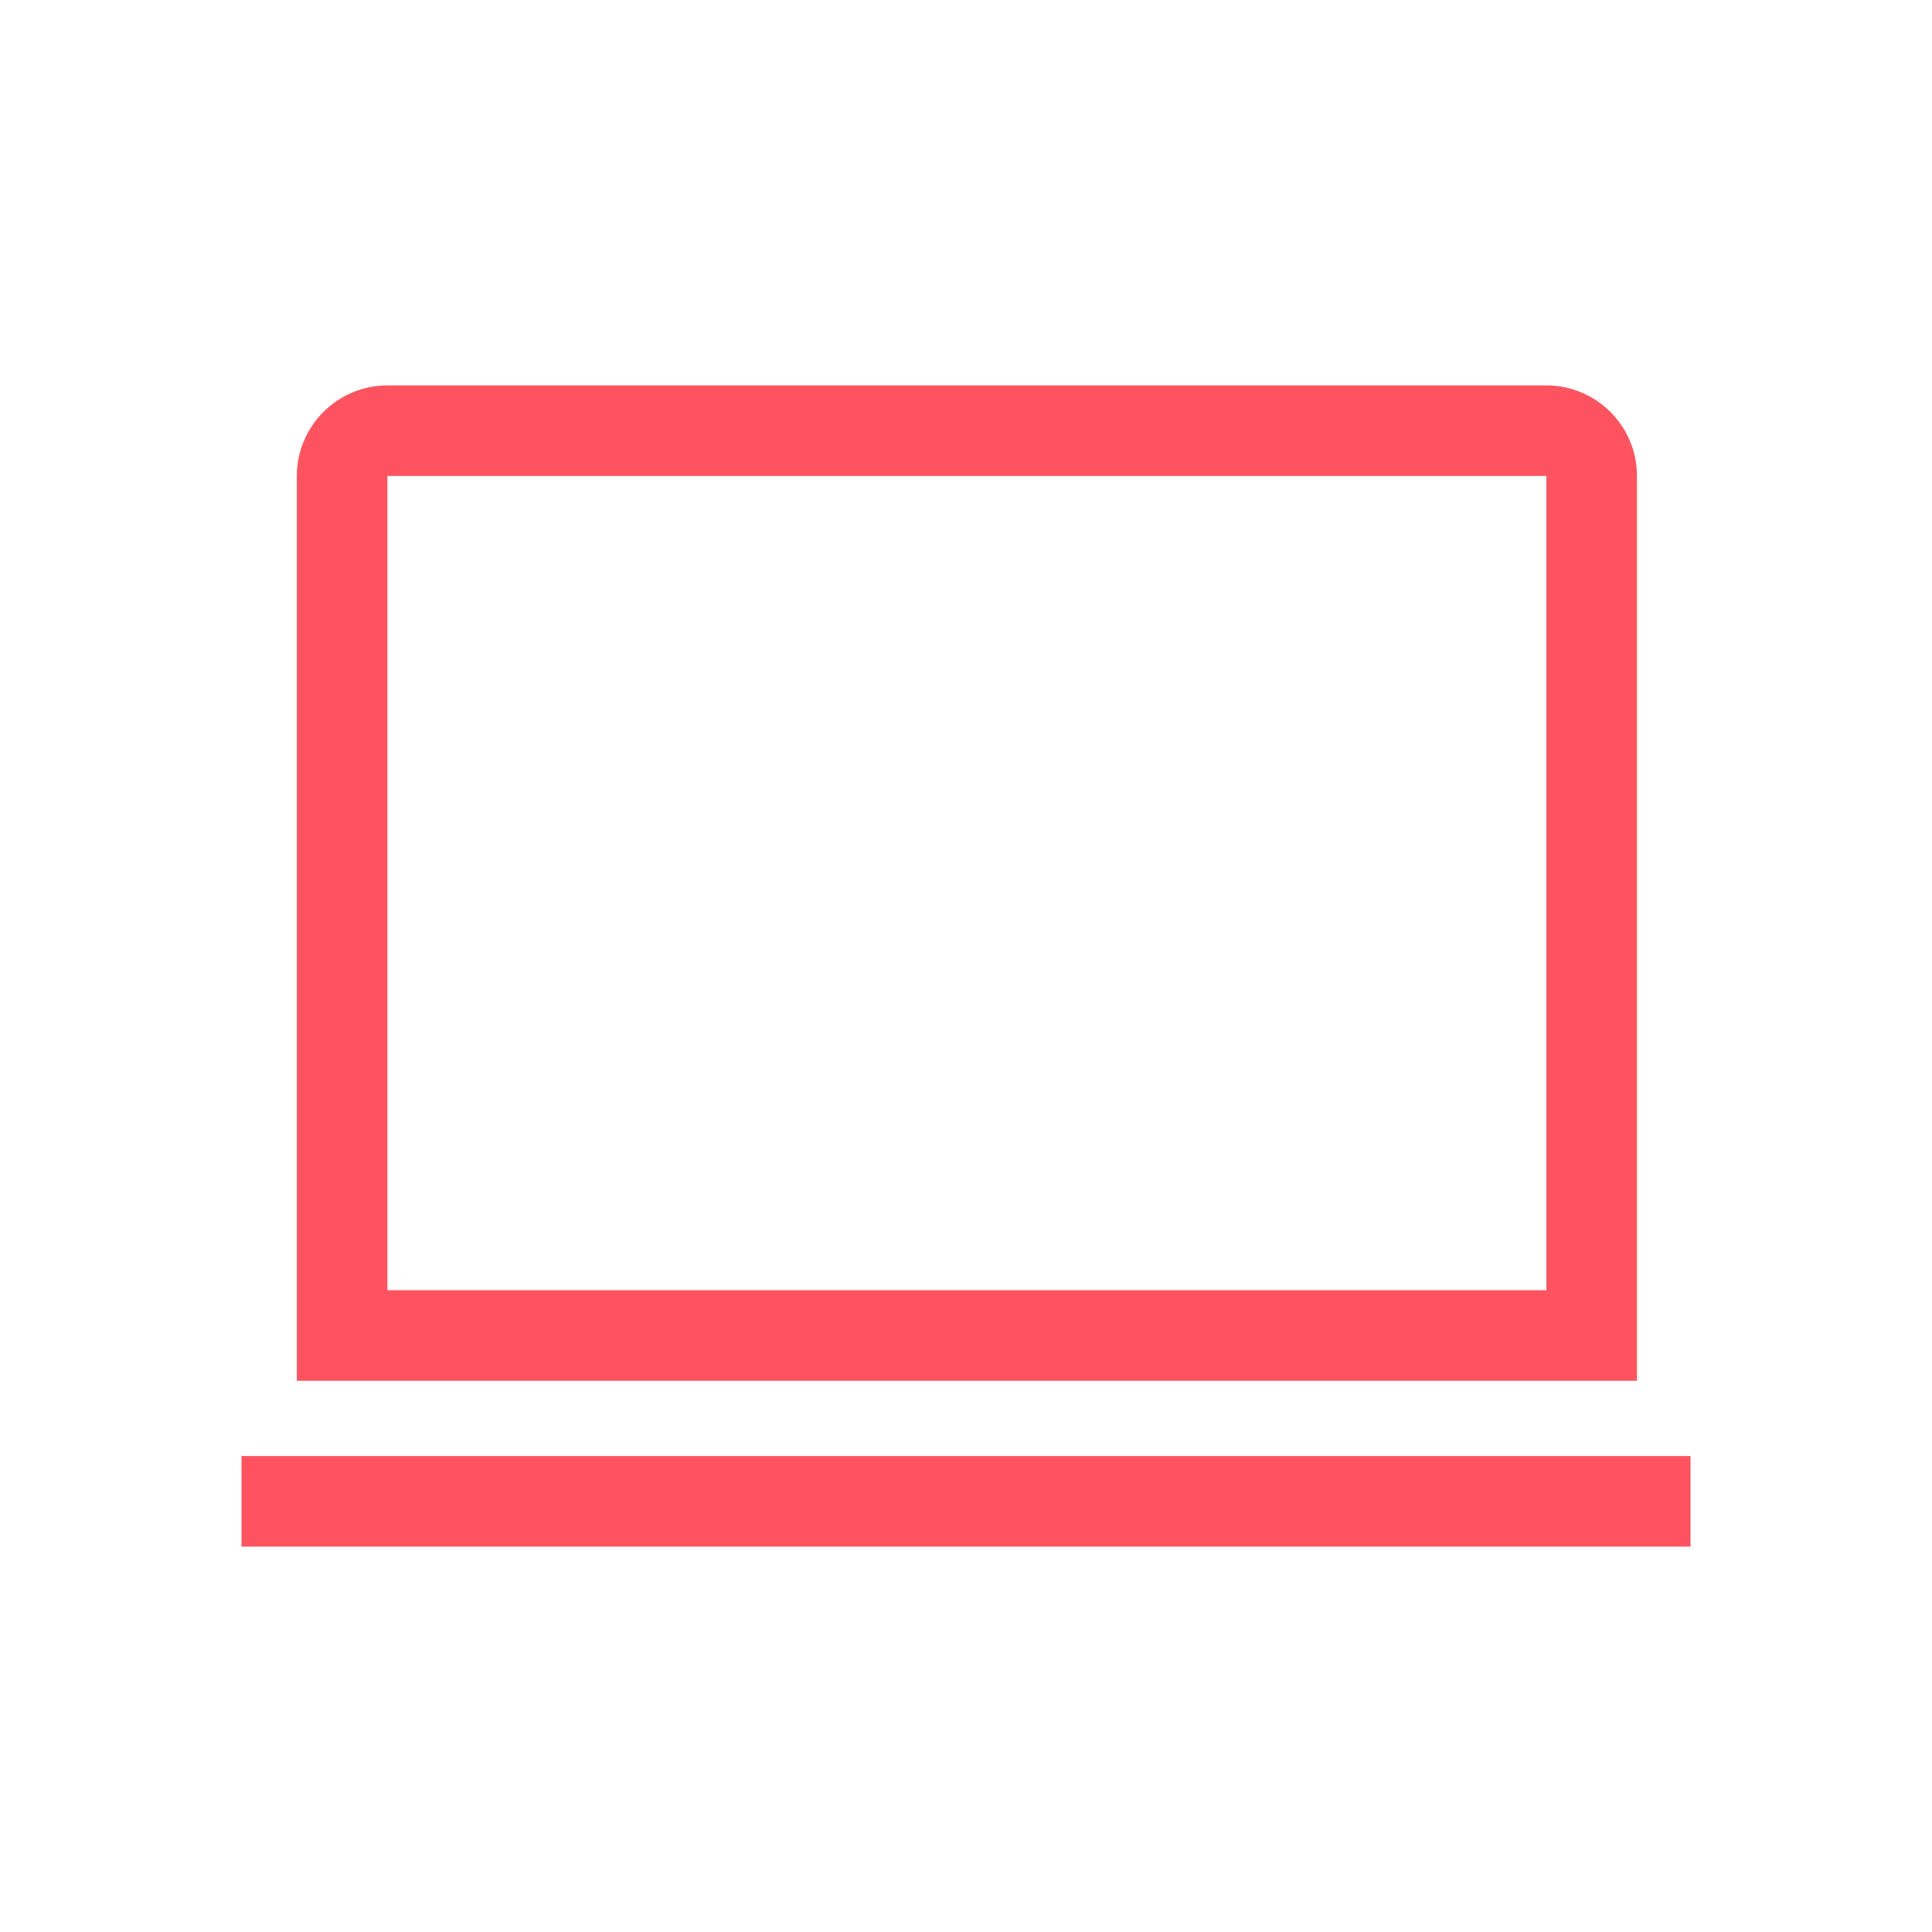 <?xml version="1.0" encoding="UTF-8"?><svg id="Icons" xmlns="http://www.w3.org/2000/svg" width="96" height="96" viewBox="0 0 96 96"><defs><style>.cls-1{fill:#ff5460;stroke-width:0px;}</style></defs><path class="cls-1" d="m81.34,68.61H14.75V23.65c0-2.48,2.02-4.5,4.5-4.5h57.59c2.48,0,4.5,2.02,4.5,4.5v44.95Zm-62.09-4.5h57.59V23.65H19.25v40.45Z"/><rect class="cls-1" x="12" y="72.35" width="72" height="4.5"/></svg>